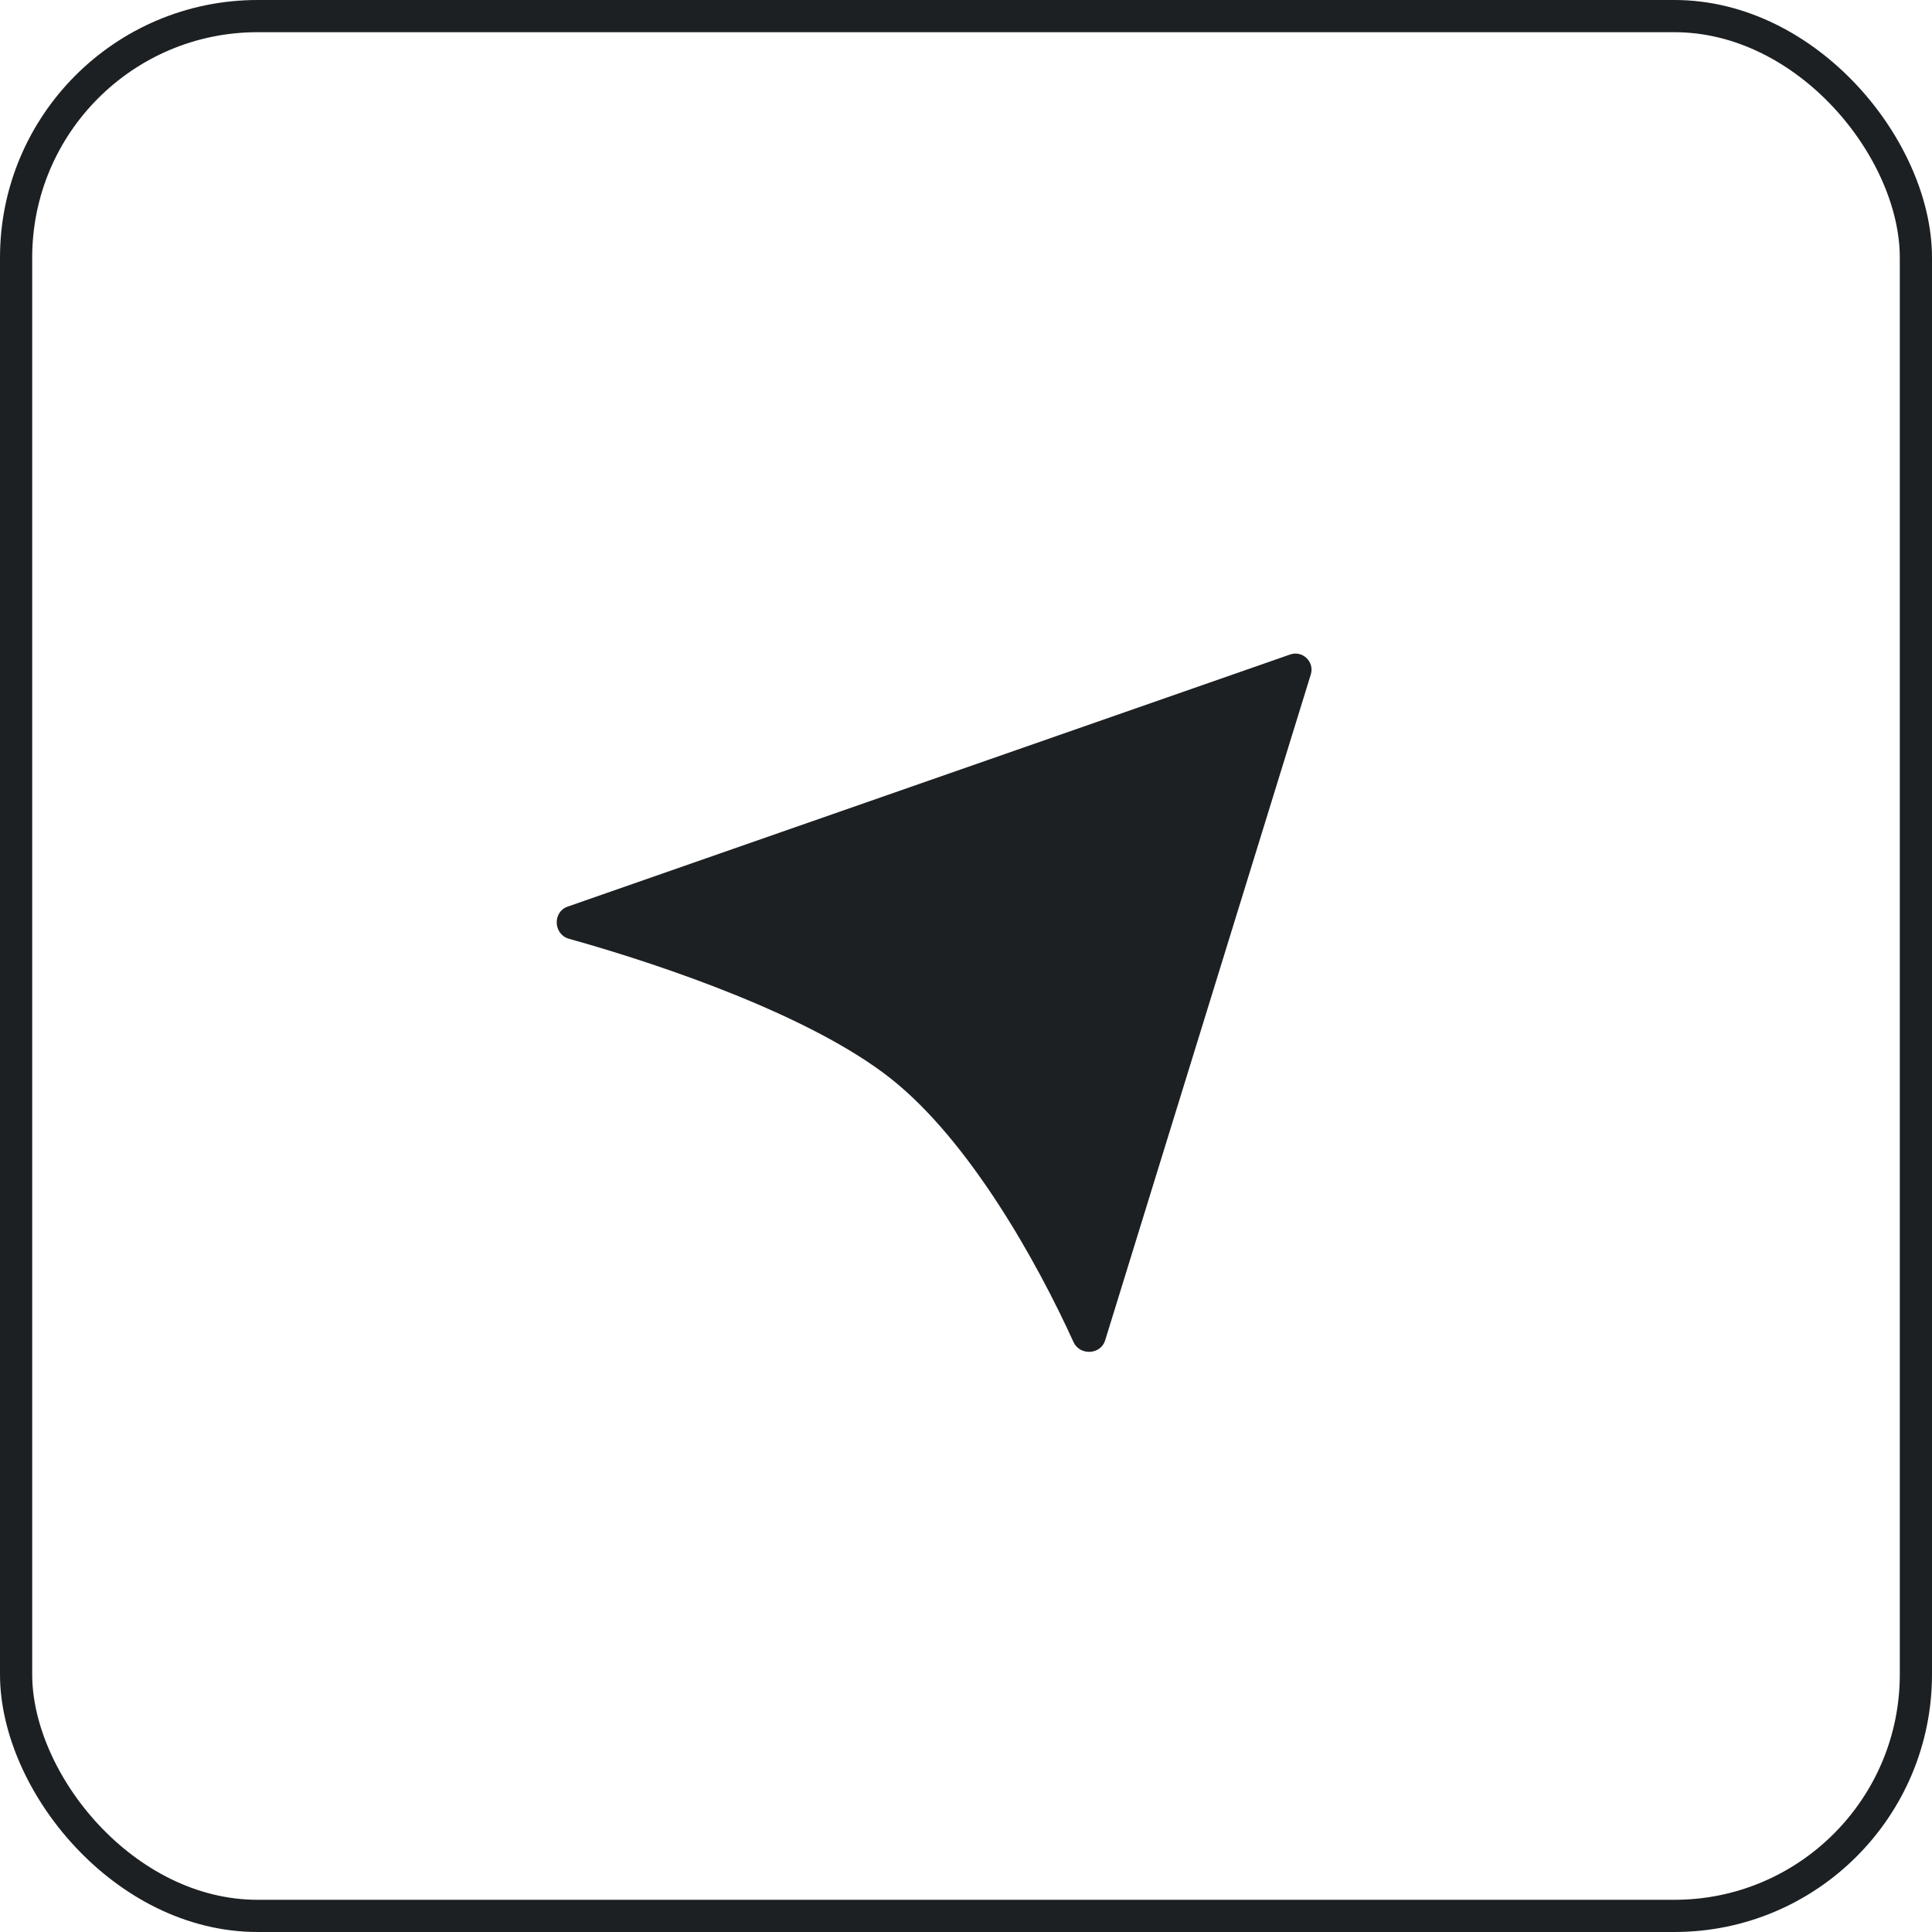 <?xml version="1.0" encoding="UTF-8"?> <svg xmlns="http://www.w3.org/2000/svg" width="60" height="60" viewBox="0 0 60 60" fill="none"> <rect x="0.5" y="0.5" width="59" height="59" rx="7.5" stroke="#1D2022"></rect> <path d="M34.322 41.625L40.708 20.946C40.829 20.554 40.453 20.191 40.066 20.326L17.628 28.156C17.155 28.321 17.186 29.02 17.668 29.154C20.671 29.992 25.21 31.563 27.648 33.483C30.105 35.417 32.208 39.193 33.337 41.676C33.533 42.108 34.182 42.078 34.322 41.625Z" fill="#1D2022"></path> </svg> 